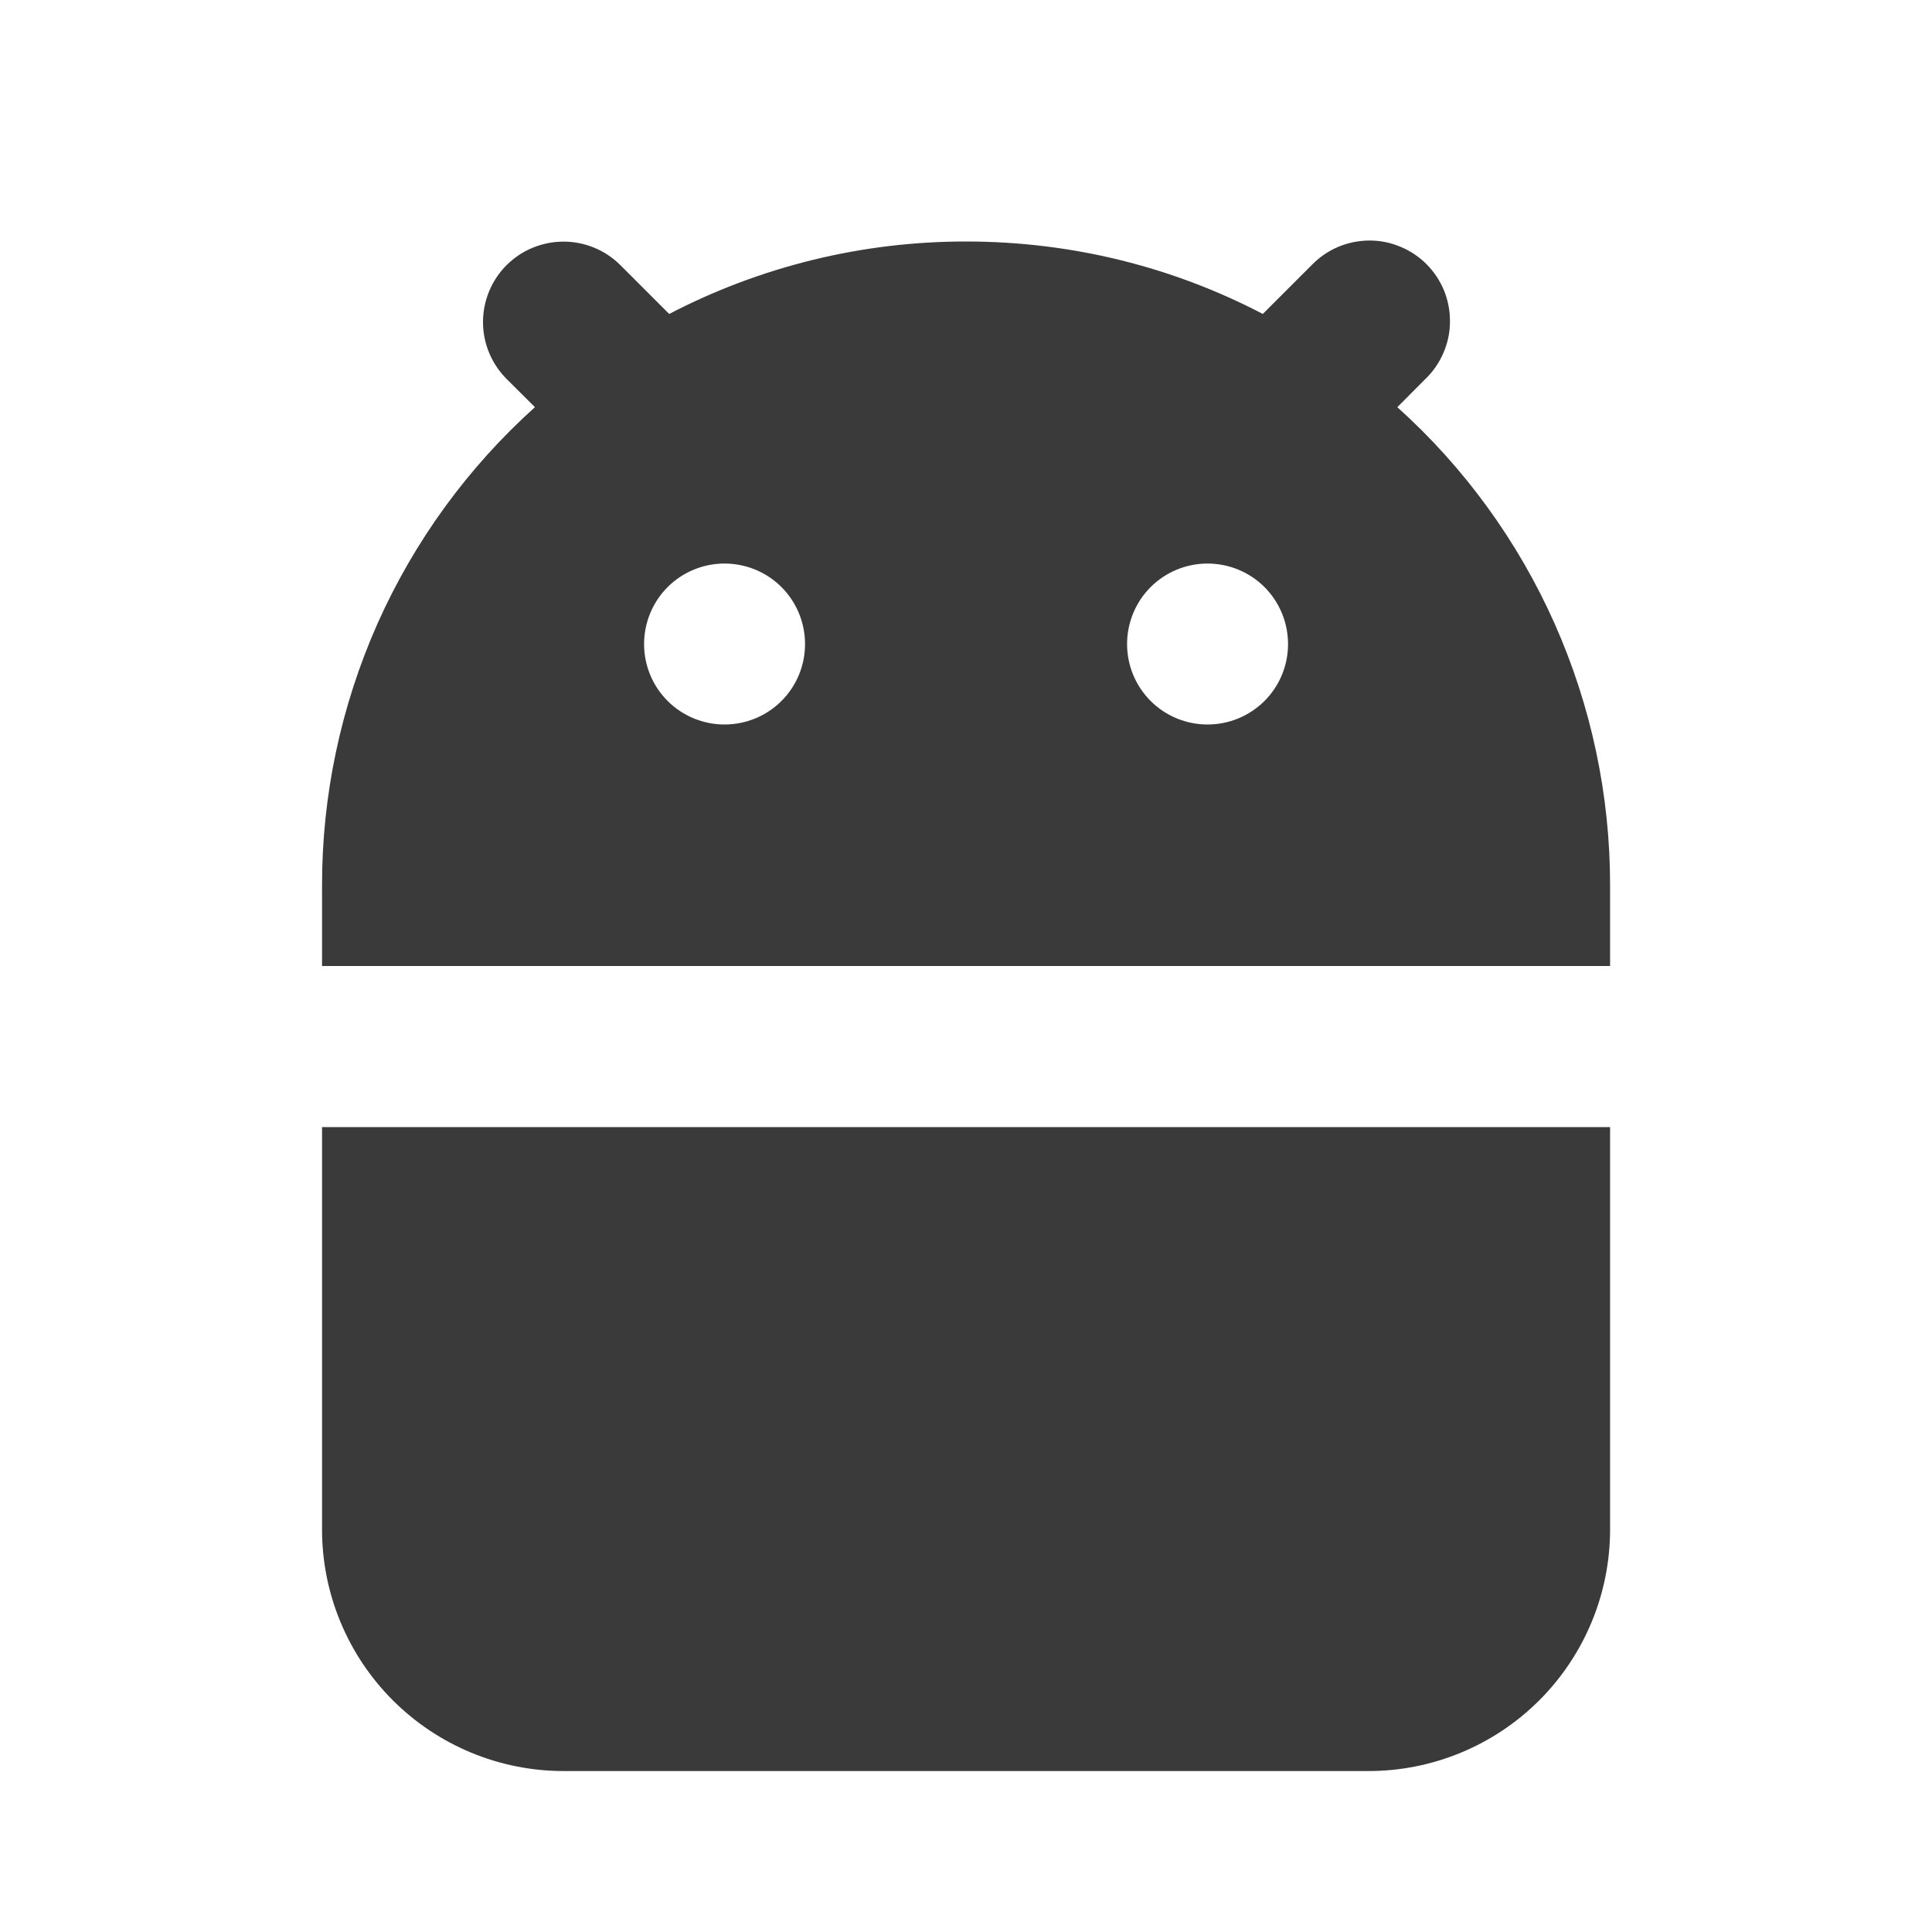 <svg width="16" height="16" viewBox="0 0 16 16" fill="none" xmlns="http://www.w3.org/2000/svg">
<g clip-path="url(#clip0_6849_3063)">
<path fill-rule="evenodd" clip-rule="evenodd" d="M13.334 9.334V12.667C13.334 13.197 13.123 13.706 12.748 14.081C12.373 14.456 11.864 14.667 11.334 14.667H4.667C4.137 14.667 3.628 14.456 3.253 14.081C2.878 13.706 2.667 13.197 2.667 12.667V9.334H13.334ZM8 2C8.887 2 9.723 2.216 10.458 2.6L10.862 2.196C10.924 2.132 10.997 2.081 11.079 2.046C11.16 2.011 11.248 1.993 11.336 1.992C11.425 1.991 11.512 2.008 11.594 2.042C11.676 2.075 11.751 2.125 11.813 2.187C11.876 2.25 11.925 2.324 11.959 2.406C11.992 2.488 12.009 2.576 12.008 2.665C12.008 2.753 11.989 2.841 11.954 2.922C11.919 3.003 11.869 3.077 11.805 3.138L11.572 3.372C12.127 3.871 12.571 4.482 12.875 5.165C13.178 5.848 13.335 6.587 13.334 7.334V8H2.667V7.334C2.666 6.587 2.823 5.848 3.126 5.165C3.43 4.483 3.874 3.872 4.43 3.372L4.196 3.139C4.071 3.014 4 2.844 4 2.668C4 2.491 4.07 2.321 4.195 2.196C4.32 2.071 4.49 2.001 4.667 2.001C4.844 2.001 5.013 2.071 5.138 2.196L5.542 2.6C6.301 2.205 7.145 1.999 8 2ZM6 4.667C5.824 4.667 5.654 4.737 5.529 4.862C5.404 4.987 5.334 5.157 5.334 5.334C5.334 5.511 5.404 5.68 5.529 5.805C5.654 5.93 5.824 6 6 6C6.177 6 6.347 5.93 6.472 5.805C6.597 5.68 6.667 5.511 6.667 5.334C6.667 5.157 6.597 4.987 6.472 4.862C6.347 4.737 6.177 4.667 6 4.667ZM10 4.667C9.824 4.667 9.654 4.737 9.529 4.862C9.404 4.987 9.334 5.157 9.334 5.334C9.334 5.511 9.404 5.68 9.529 5.805C9.654 5.93 9.824 6 10 6C10.177 6 10.347 5.93 10.472 5.805C10.597 5.68 10.667 5.511 10.667 5.334C10.667 5.157 10.597 4.987 10.472 4.862C10.347 4.737 10.177 4.667 10 4.667Z" fill="#3A3A3A"/>
</g>
<defs>
<clipPath id="clip0_6849_3063">
<rect width="16" height="16" fill="white"/>
</clipPath>
</defs>
</svg>
